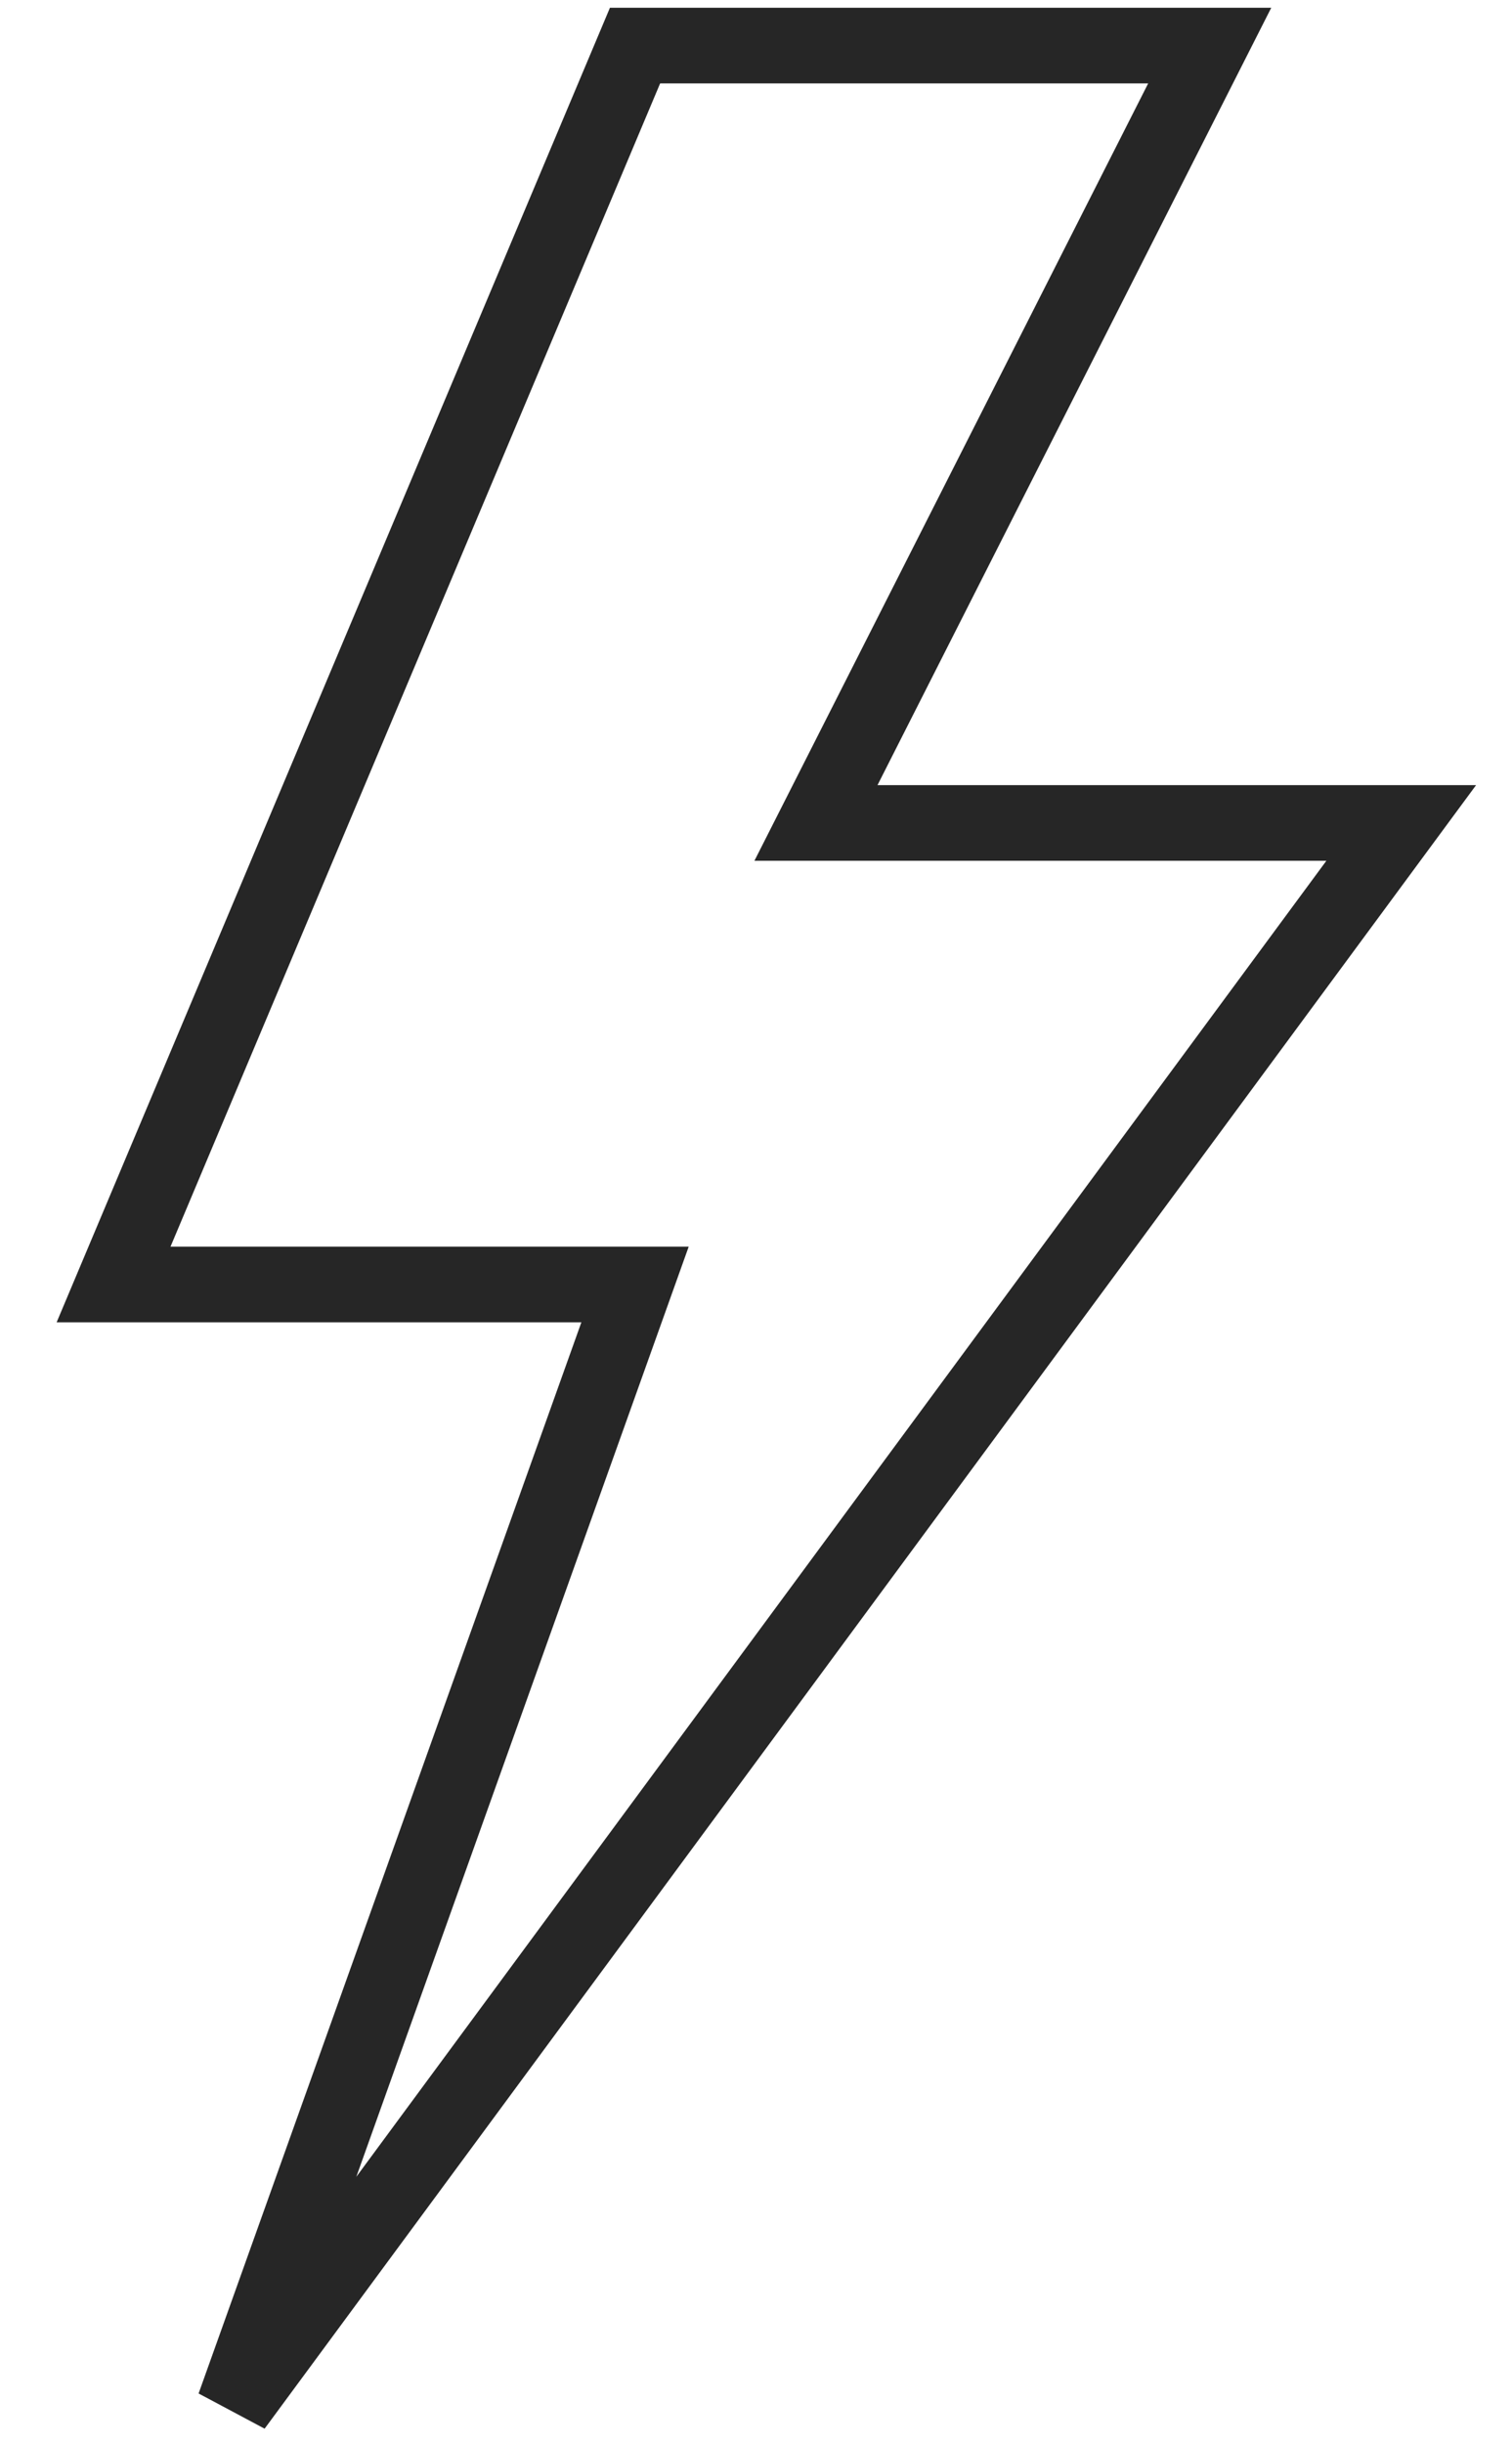 <?xml version="1.0" encoding="UTF-8"?> <svg xmlns="http://www.w3.org/2000/svg" width="26" height="42" viewBox="0 0 26 42" fill="none"> <g clip-path="url(#clip0_18_23)"> <path d="M20.802 0.783H10.92L1.953 22.071H10.92L4.027 41.346L24.095 14.141H14.031L20.802 0.783Z" stroke="#262626" stroke-width="1.3"></path> </g> <defs> <clipPath id="clip0_18_23"> <rect width="26" height="42" fill="white"></rect> </clipPath> </defs> </svg> 